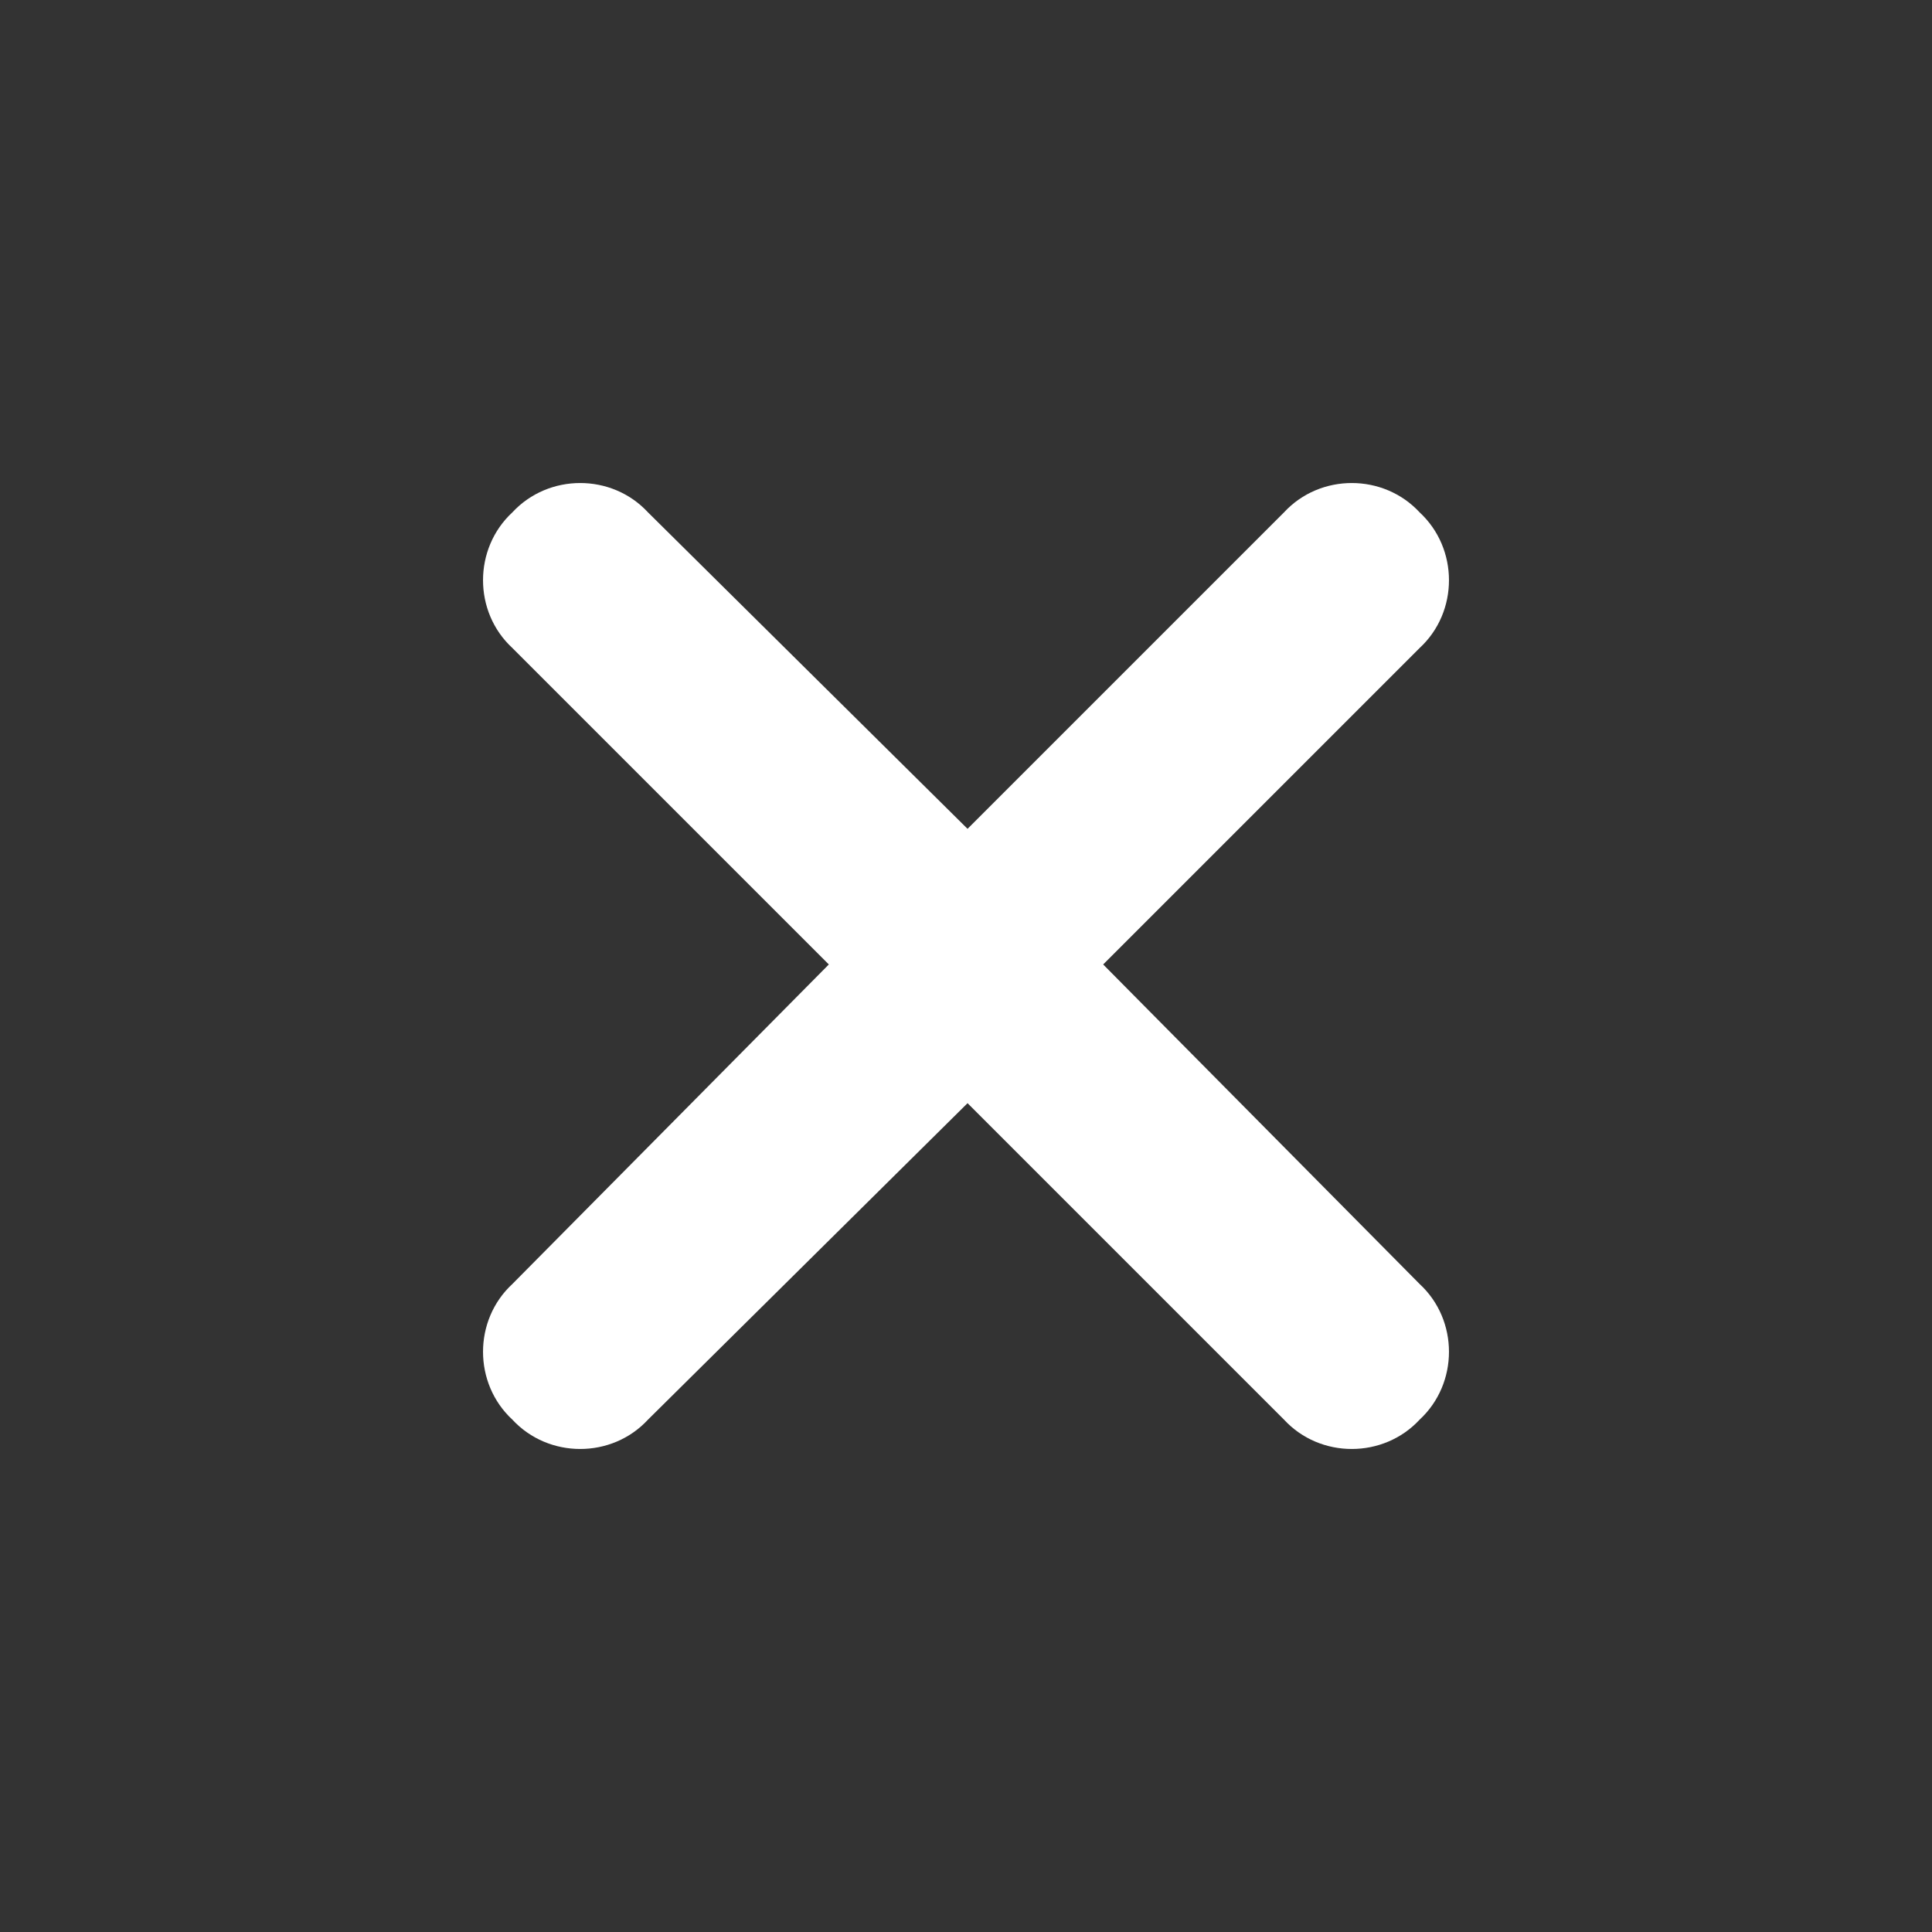 <svg width="20" height="20" viewBox="0 0 20 20" fill="none" xmlns="http://www.w3.org/2000/svg">
<rect x="0" y="0" width="20" height="20" fill="#333333" stroke="none"/>
<path d="M14.696 6.708L11.42 9.984L14.696 13.292C15.101 13.666 15.101 14.321 14.696 14.696C14.321 15.101 13.666 15.101 13.292 14.696L10.016 11.42L6.708 14.696C6.334 15.101 5.679 15.101 5.304 14.696C4.899 14.321 4.899 13.666 5.304 13.292L8.58 9.984L5.304 6.708C4.899 6.334 4.899 5.679 5.304 5.304C5.679 4.899 6.334 4.899 6.708 5.304L10.016 8.58L13.292 5.304C13.666 4.899 14.321 4.899 14.696 5.304C15.101 5.679 15.101 6.334 14.696 6.708Z" fill="white"/>
</svg>
